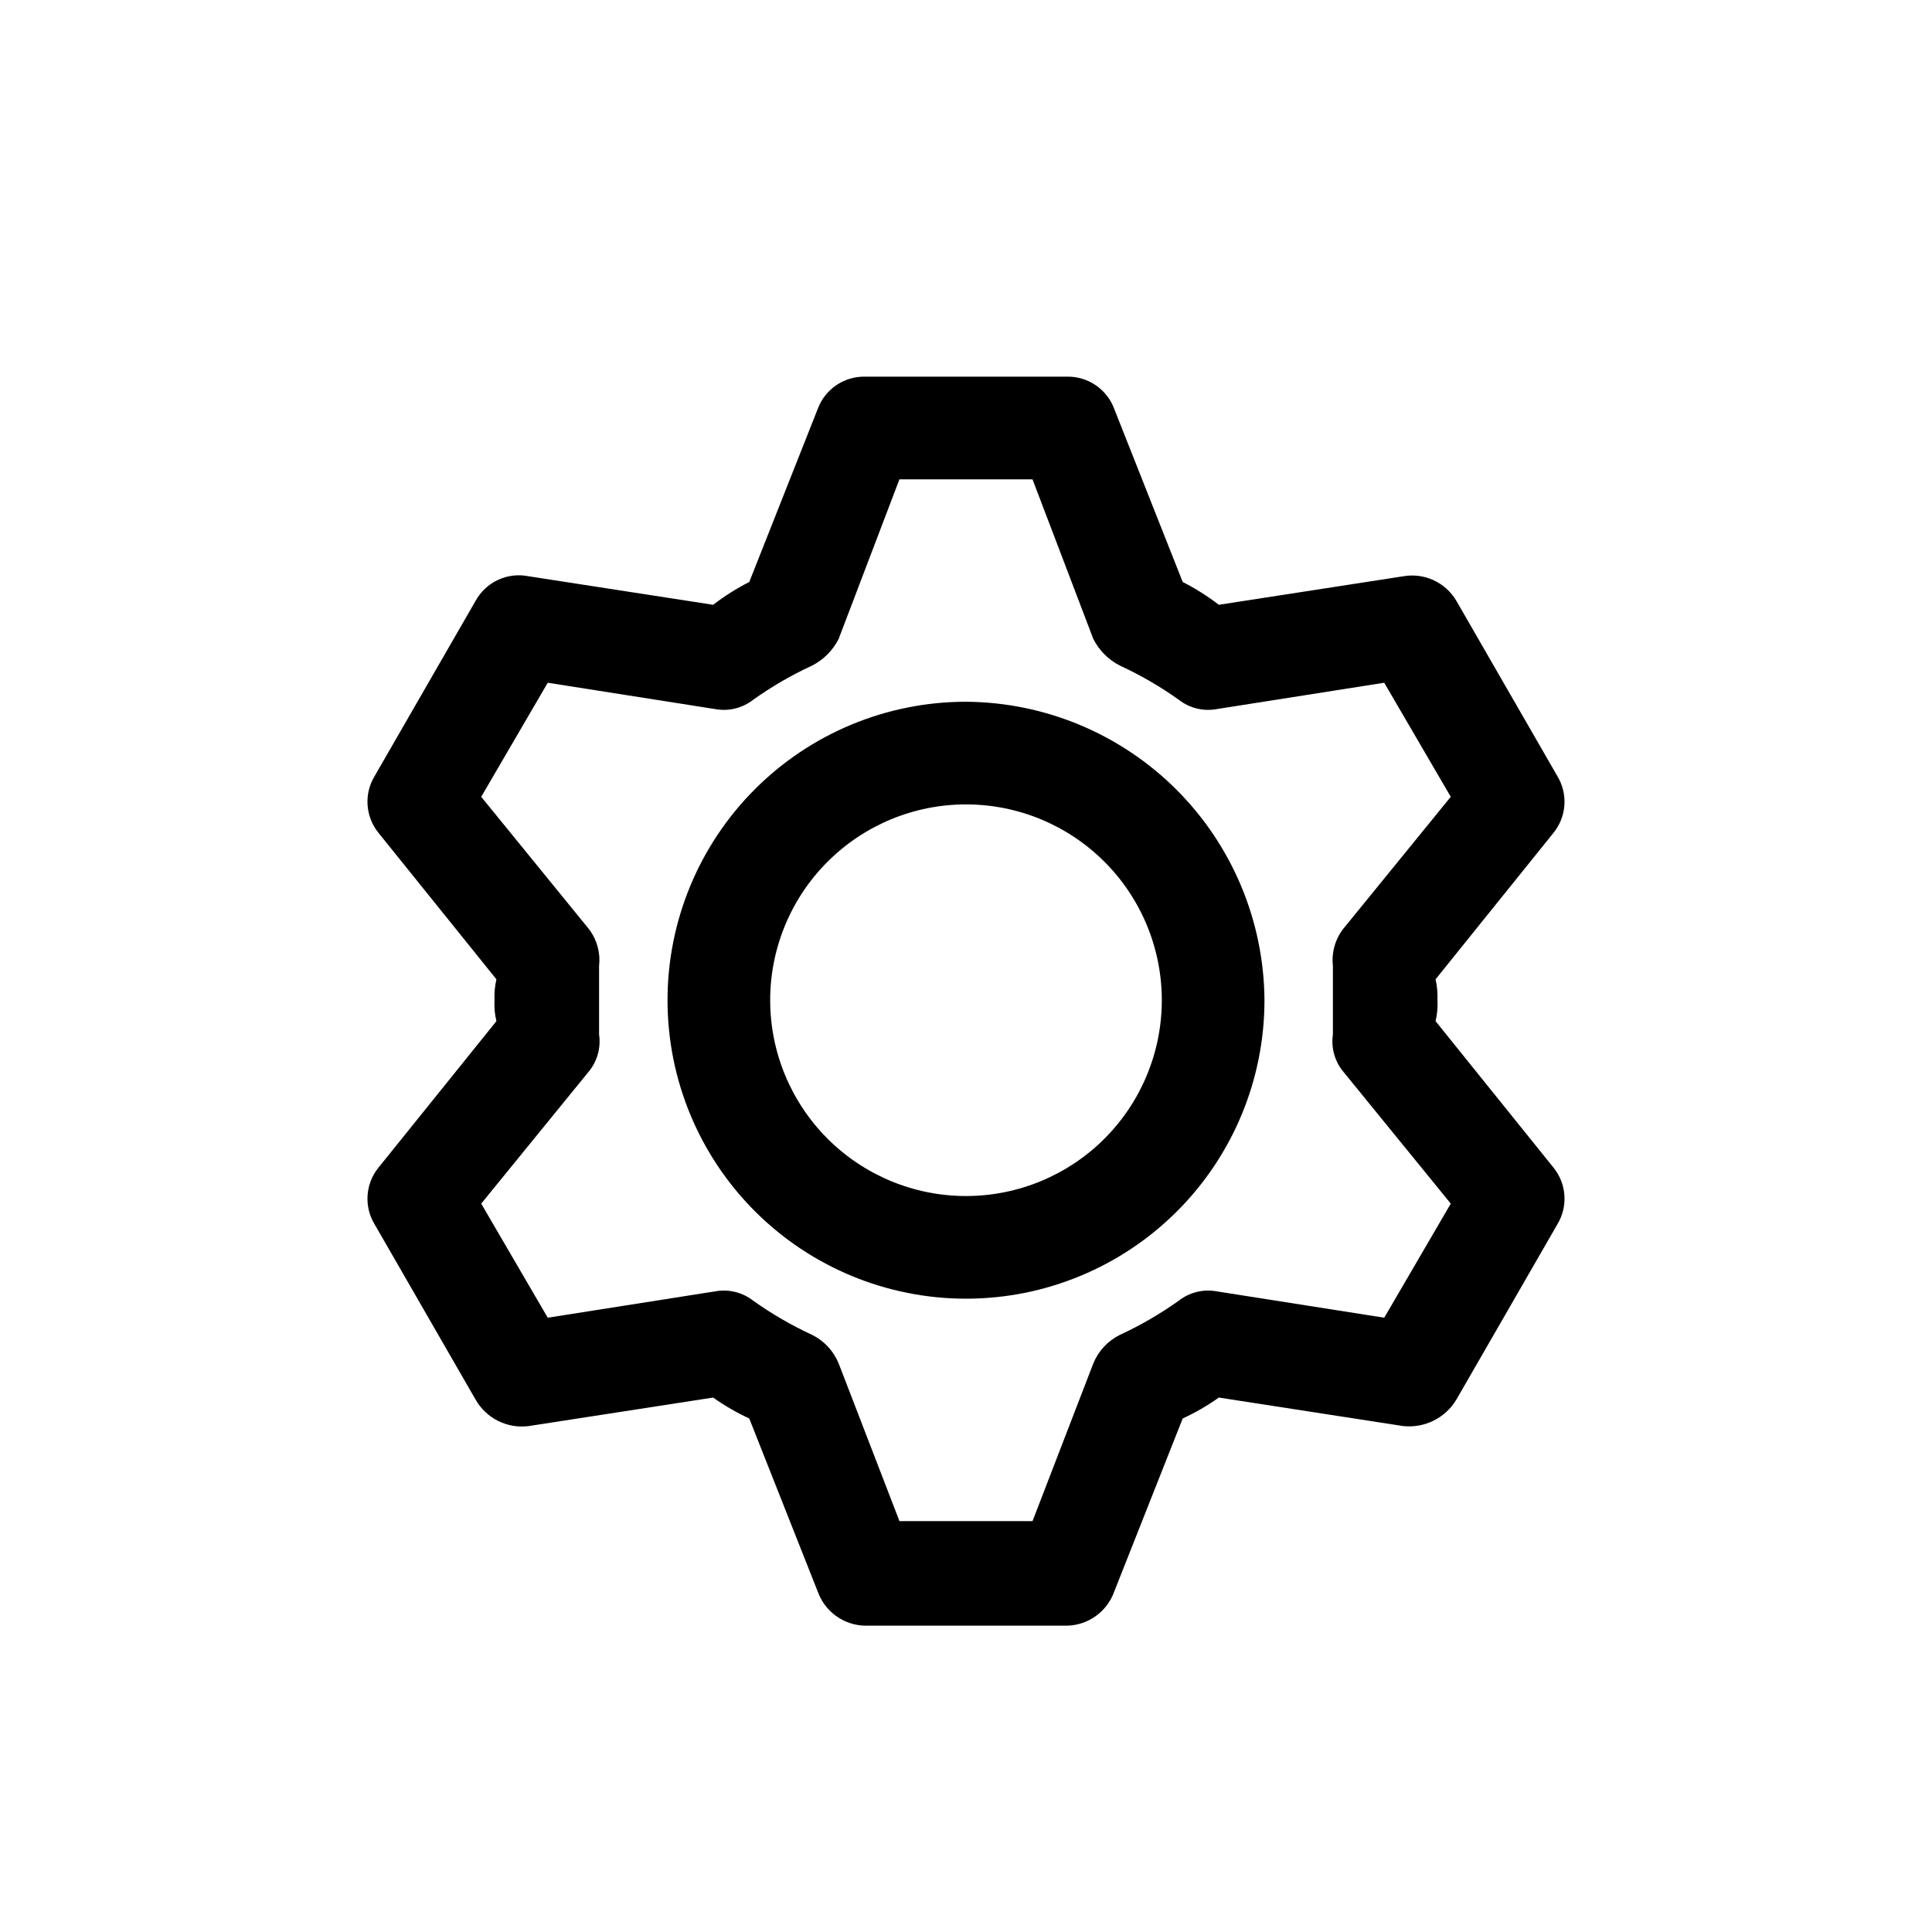 <?xml version="1.0" encoding="UTF-8"?>
<!-- Uploaded to: SVG Repo, www.svgrepo.com, Generator: SVG Repo Mixer Tools -->
<svg fill="#000000" width="800px" height="800px" version="1.1" viewBox="144 144 512 512" xmlns="http://www.w3.org/2000/svg">
 <g>
  <path d="m400 329.97c-20.98 0-41.098 8.332-55.934 23.168-14.832 14.832-23.164 34.953-23.164 55.93 0 20.98 8.332 41.098 23.164 55.93 14.836 14.836 34.953 23.168 55.934 23.168 20.977 0 41.094-8.332 55.93-23.168 14.832-14.832 23.168-34.949 23.168-55.93-0.133-20.938-8.508-40.98-23.312-55.785-14.809-14.805-34.848-23.18-55.785-23.312zm0 130.99c-13.766 0-26.965-5.469-36.695-15.199-9.73-9.734-15.199-22.934-15.199-36.695 0-13.762 5.469-26.961 15.199-36.691 9.73-9.734 22.93-15.199 36.695-15.199 13.762 0 26.961 5.465 36.691 15.199 9.73 9.73 15.199 22.93 15.199 36.691 0 13.762-5.469 26.961-15.199 36.695-9.73 9.73-22.93 15.199-36.691 15.199z"/>
  <path d="m556.68 349.62-26.703-46.352c-2.867-4.918-8.496-7.535-14.105-6.547l-48.871 7.555c-2.996-2.305-6.199-4.328-9.57-6.043l-18.137-45.848c-1.938-5.254-7-8.695-12.598-8.566h-53.402c-5.598-0.129-10.66 3.312-12.594 8.566l-18.137 45.848h-0.004c-3.367 1.715-6.574 3.738-9.57 6.043l-48.871-7.555c-5.629-1.148-11.348 1.508-14.105 6.547l-26.703 46.352c-2.906 4.742-2.5 10.801 1.008 15.113l31.234 38.793h0.004c-0.418 1.816-0.586 3.684-0.504 5.543-0.109 1.863 0.059 3.731 0.504 5.543l-31.234 38.793h-0.004c-3.508 4.312-3.914 10.375-1.008 15.113l26.703 46.352c2.824 5.004 8.406 7.797 14.105 7.055l48.871-7.559c3.012 2.141 6.215 3.996 9.57 5.543l18.137 45.848 0.004-0.004c1.891 5.359 6.914 8.973 12.594 9.07h53.402c5.68-0.098 10.703-3.711 12.598-9.07l18.137-45.848v0.004c3.356-1.547 6.559-3.402 9.57-5.543l48.871 7.559c2.781 0.297 5.586-0.211 8.086-1.461s4.59-3.191 6.019-5.594l26.703-46.352c2.906-4.738 2.504-10.801-1.008-15.113l-31.234-38.793c0.441-1.812 0.613-3.68 0.5-5.543 0.086-1.859-0.086-3.727-0.5-5.543l31.234-38.793c3.512-4.312 3.914-10.371 1.008-15.113zm-56.93 40.809c-2.012 2.762-2.914 6.18-2.519 9.574v18.137c-0.504 3.398 0.406 6.859 2.519 9.57l28.719 35.266-17.633 30.23-44.84-7.055h-0.004c-3.398-0.5-6.859 0.41-9.57 2.519-4.914 3.504-10.141 6.539-15.617 9.07-3.195 1.574-5.703 4.262-7.055 7.555l-16.121 41.816h-35.266l-16.121-41.816h-0.004c-1.352-3.293-3.859-5.981-7.051-7.555-5.481-2.531-10.707-5.566-15.621-9.07-2.711-2.109-6.172-3.019-9.57-2.519l-44.84 7.055-17.633-30.23 28.719-35.266c2.109-2.711 3.019-6.172 2.516-9.57v-18.137c0.395-3.394-0.504-6.812-2.516-9.574l-28.719-35.266 17.633-30.23 44.84 7.055c3.398 0.5 6.859-0.41 9.57-2.519 4.914-3.504 10.141-6.539 15.621-9.066 3.035-1.547 5.504-4.016 7.051-7.055l16.121-42.32h35.266l16.121 42.32h0.004c1.547 3.039 4.016 5.508 7.055 7.055 5.477 2.527 10.703 5.562 15.617 9.066 2.711 2.109 6.172 3.019 9.57 2.519l44.84-7.055 17.633 30.23z"/>
 </g>
</svg>